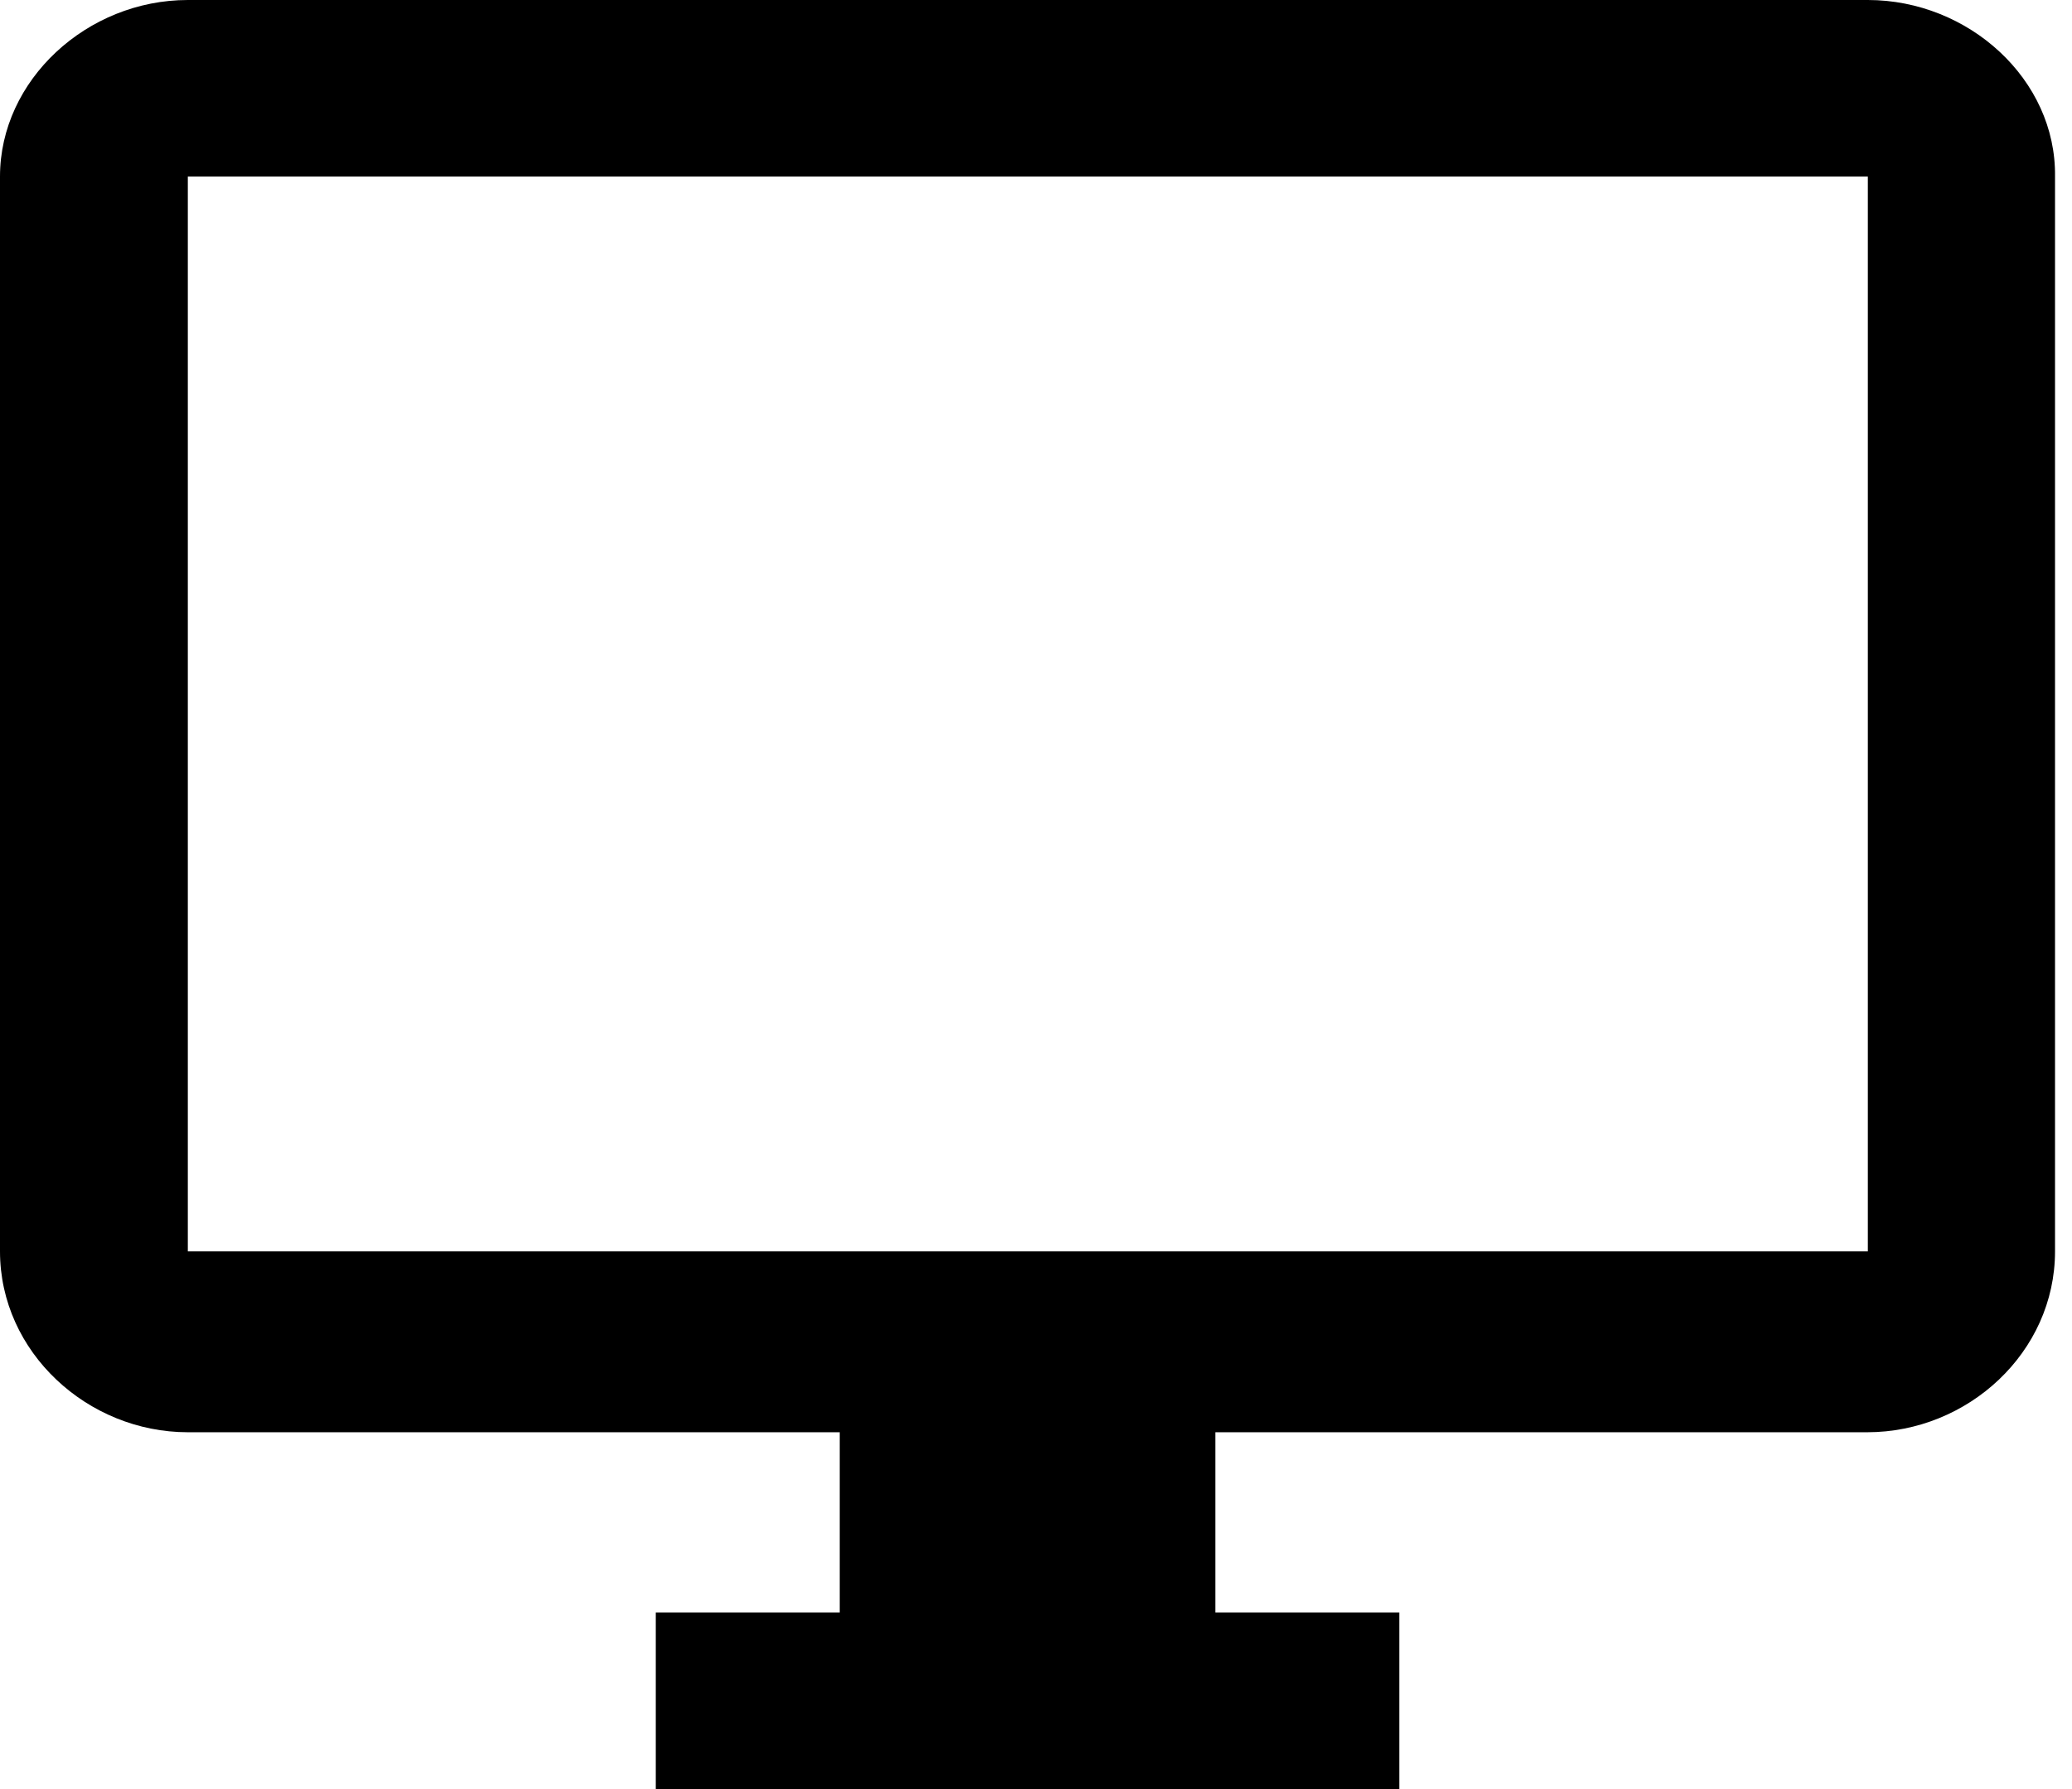 <?xml version="1.0" encoding="UTF-8"?> <svg xmlns="http://www.w3.org/2000/svg" width="88" height="76" viewBox="0 0 88 76" fill="none"> <path d="M79.329 53.158H7.977V7.5H79.329V53.158ZM79.329 0H7.977C3.701 0 0 3.395 0 7.5V53.158C0 57.447 3.728 60.842 7.977 60.842H35.663V68.5H27.85V76H59.429V68.5H51.616V60.842H79.302C83.578 60.842 87.279 57.447 87.279 53.158V7.5C87.334 3.368 83.605 0 79.329 0Z" fill="black"></path> </svg> 